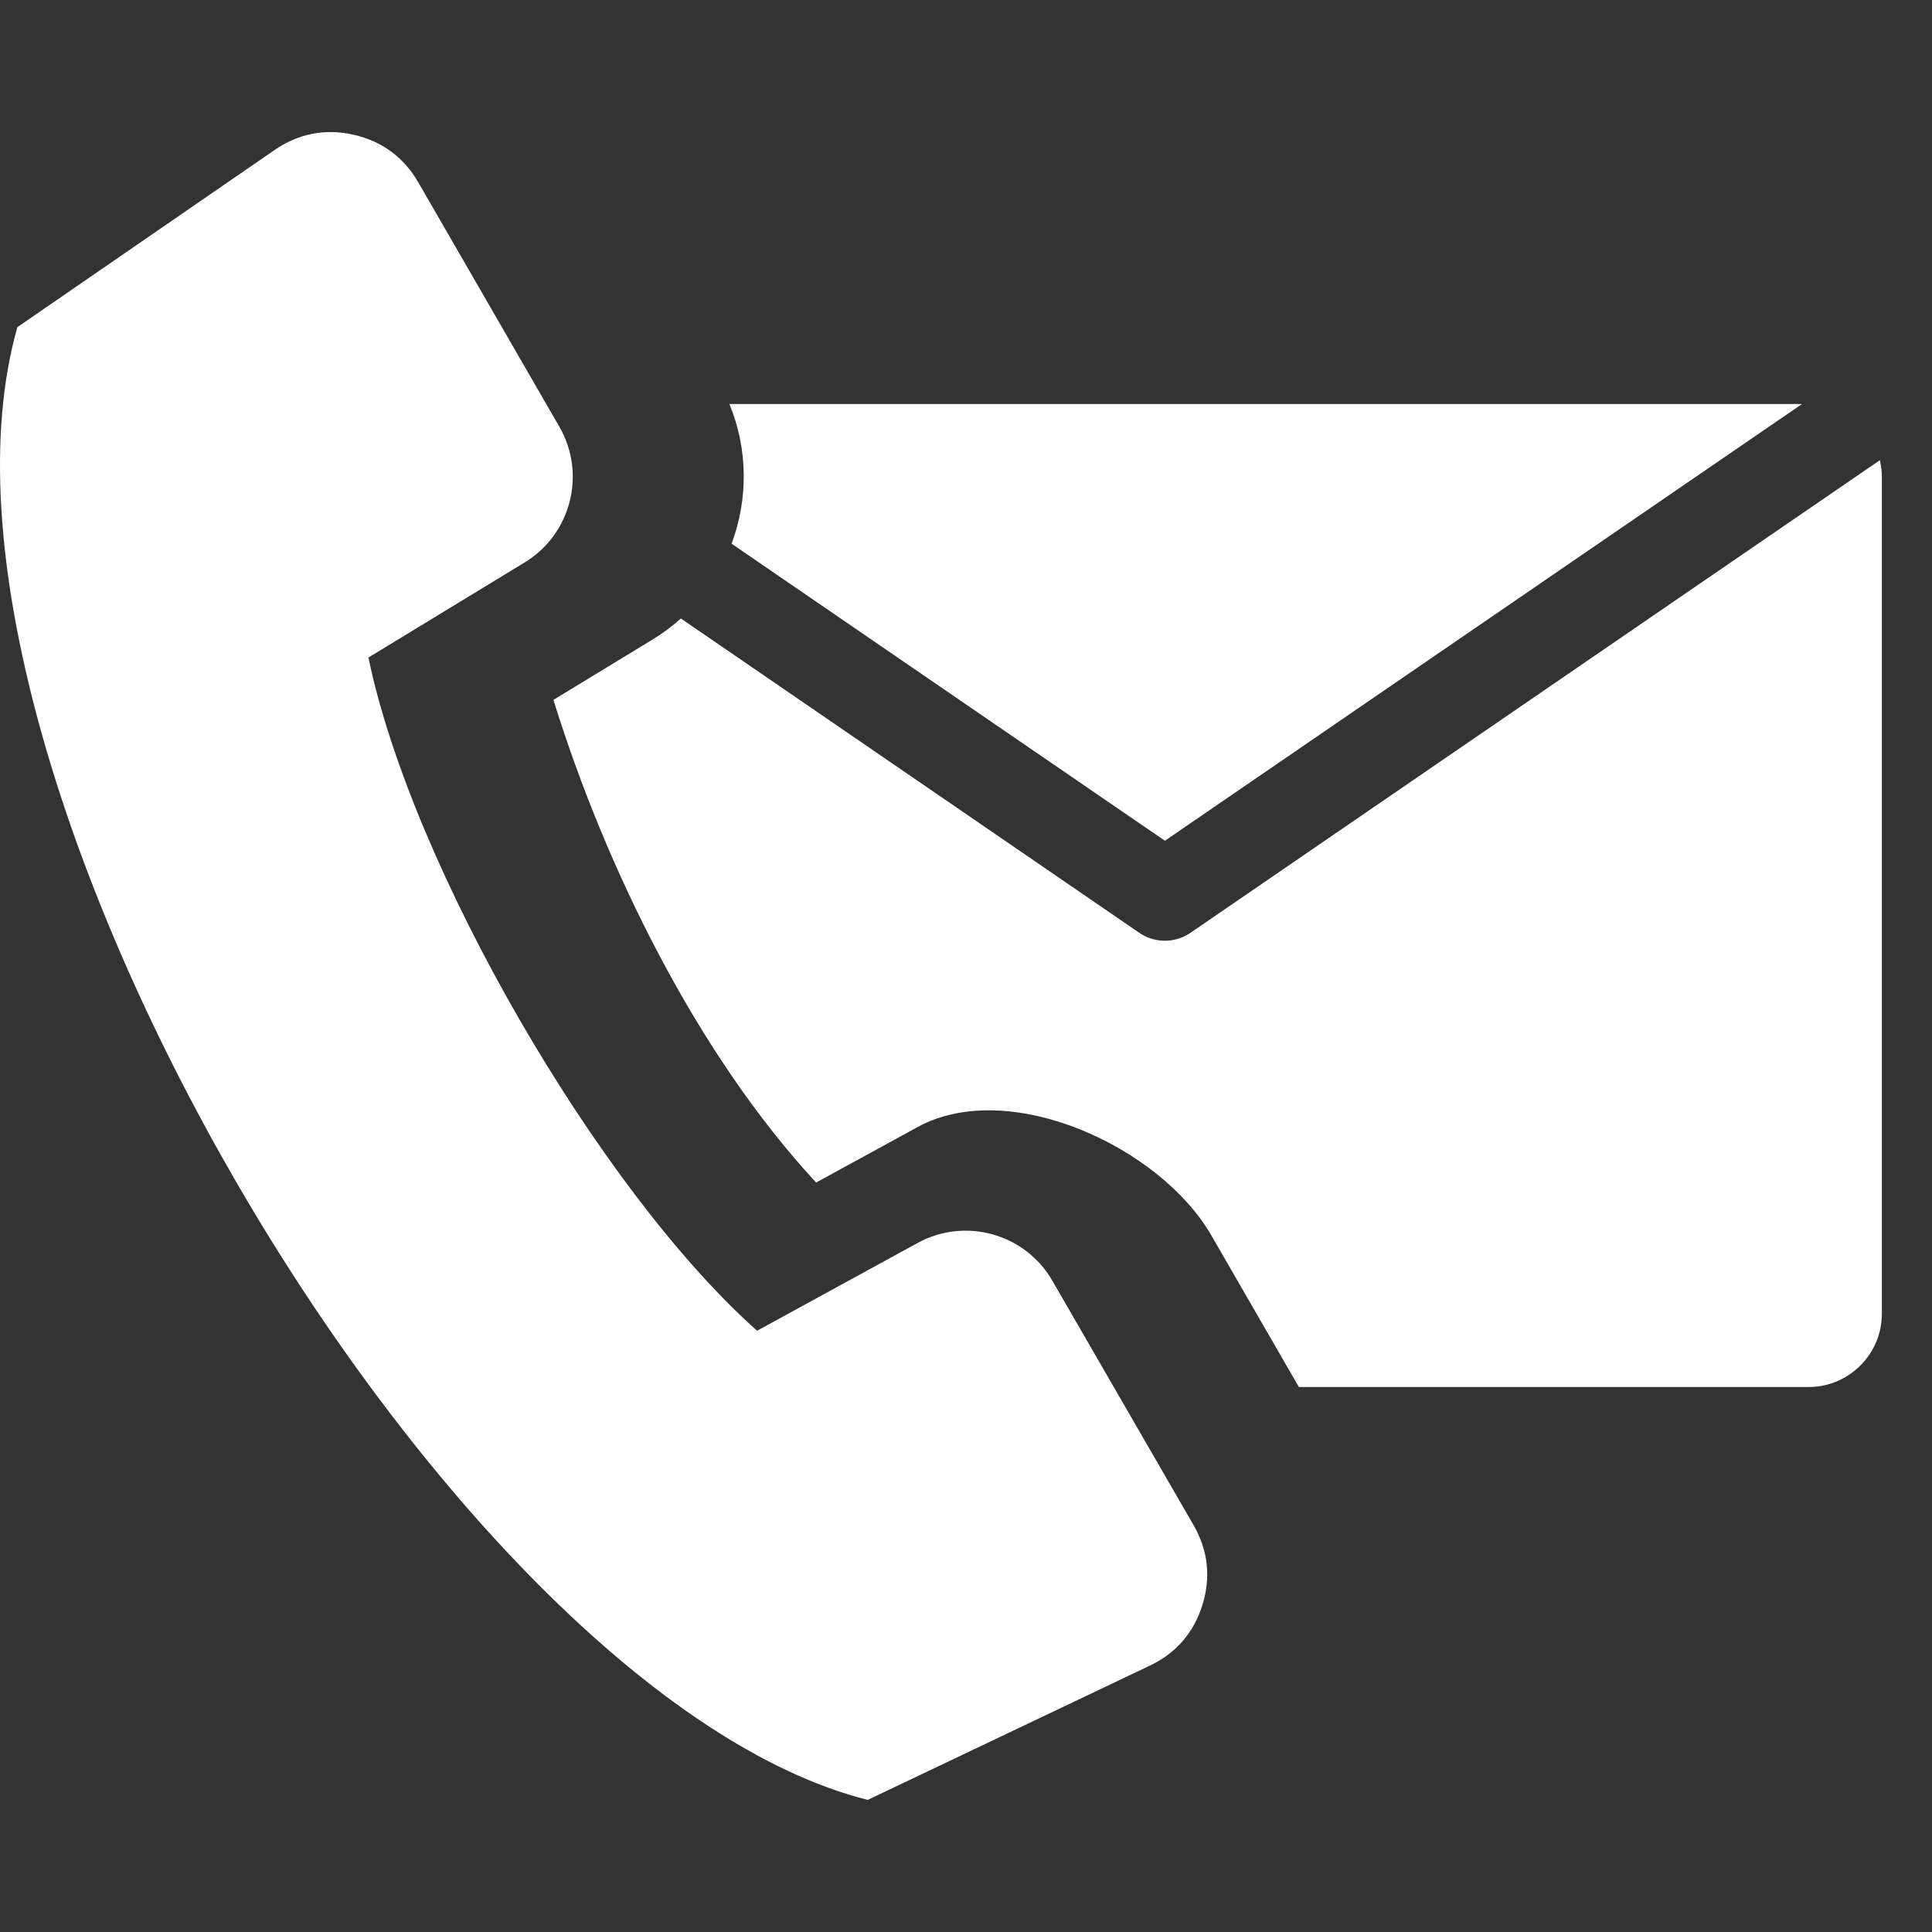 <?xml version="1.0" encoding="UTF-8"?>
<svg xmlns="http://www.w3.org/2000/svg" width="24" height="24" viewBox="0 0 24 24" fill="none">
  <rect x="0" y="0" width="24" height="24" fill="#333333" stroke="none"/>
  <path fill-rule="evenodd" clip-rule="evenodd" d="M9.061 5.019H22.385L14.471 10.444L9.088 6.754C9.293 6.205 9.295 5.585 9.061 5.019ZM4.577 8.168L6.519 6.986C7.095 6.635 7.286 5.886 6.949 5.302L5.196 2.265C5.016 1.953 4.743 1.753 4.393 1.674C4.042 1.594 3.71 1.658 3.413 1.862L0.216 4.064C-1.306 9.426 5.533 21.037 10.779 22.359L14.284 20.691C14.609 20.537 14.83 20.281 14.937 19.937C15.044 19.594 15.007 19.258 14.827 18.946L13.073 15.91C12.736 15.325 11.992 15.117 11.4 15.44L9.405 16.531C7.432 14.776 5.11 10.754 4.577 8.168ZM23.352 5.717L14.788 11.588C14.587 11.725 14.33 11.715 14.143 11.581L8.458 7.683C8.35 7.78 8.232 7.868 8.104 7.946L6.875 8.694C7.521 10.777 8.657 13.09 10.138 14.69L11.4 14C12.527 13.384 14.405 14.234 15.048 15.347L16.135 17.23H22.468C22.968 17.23 23.377 16.821 23.377 16.321V5.929C23.377 5.856 23.369 5.785 23.352 5.717Z" fill="white"></path>
</svg>
